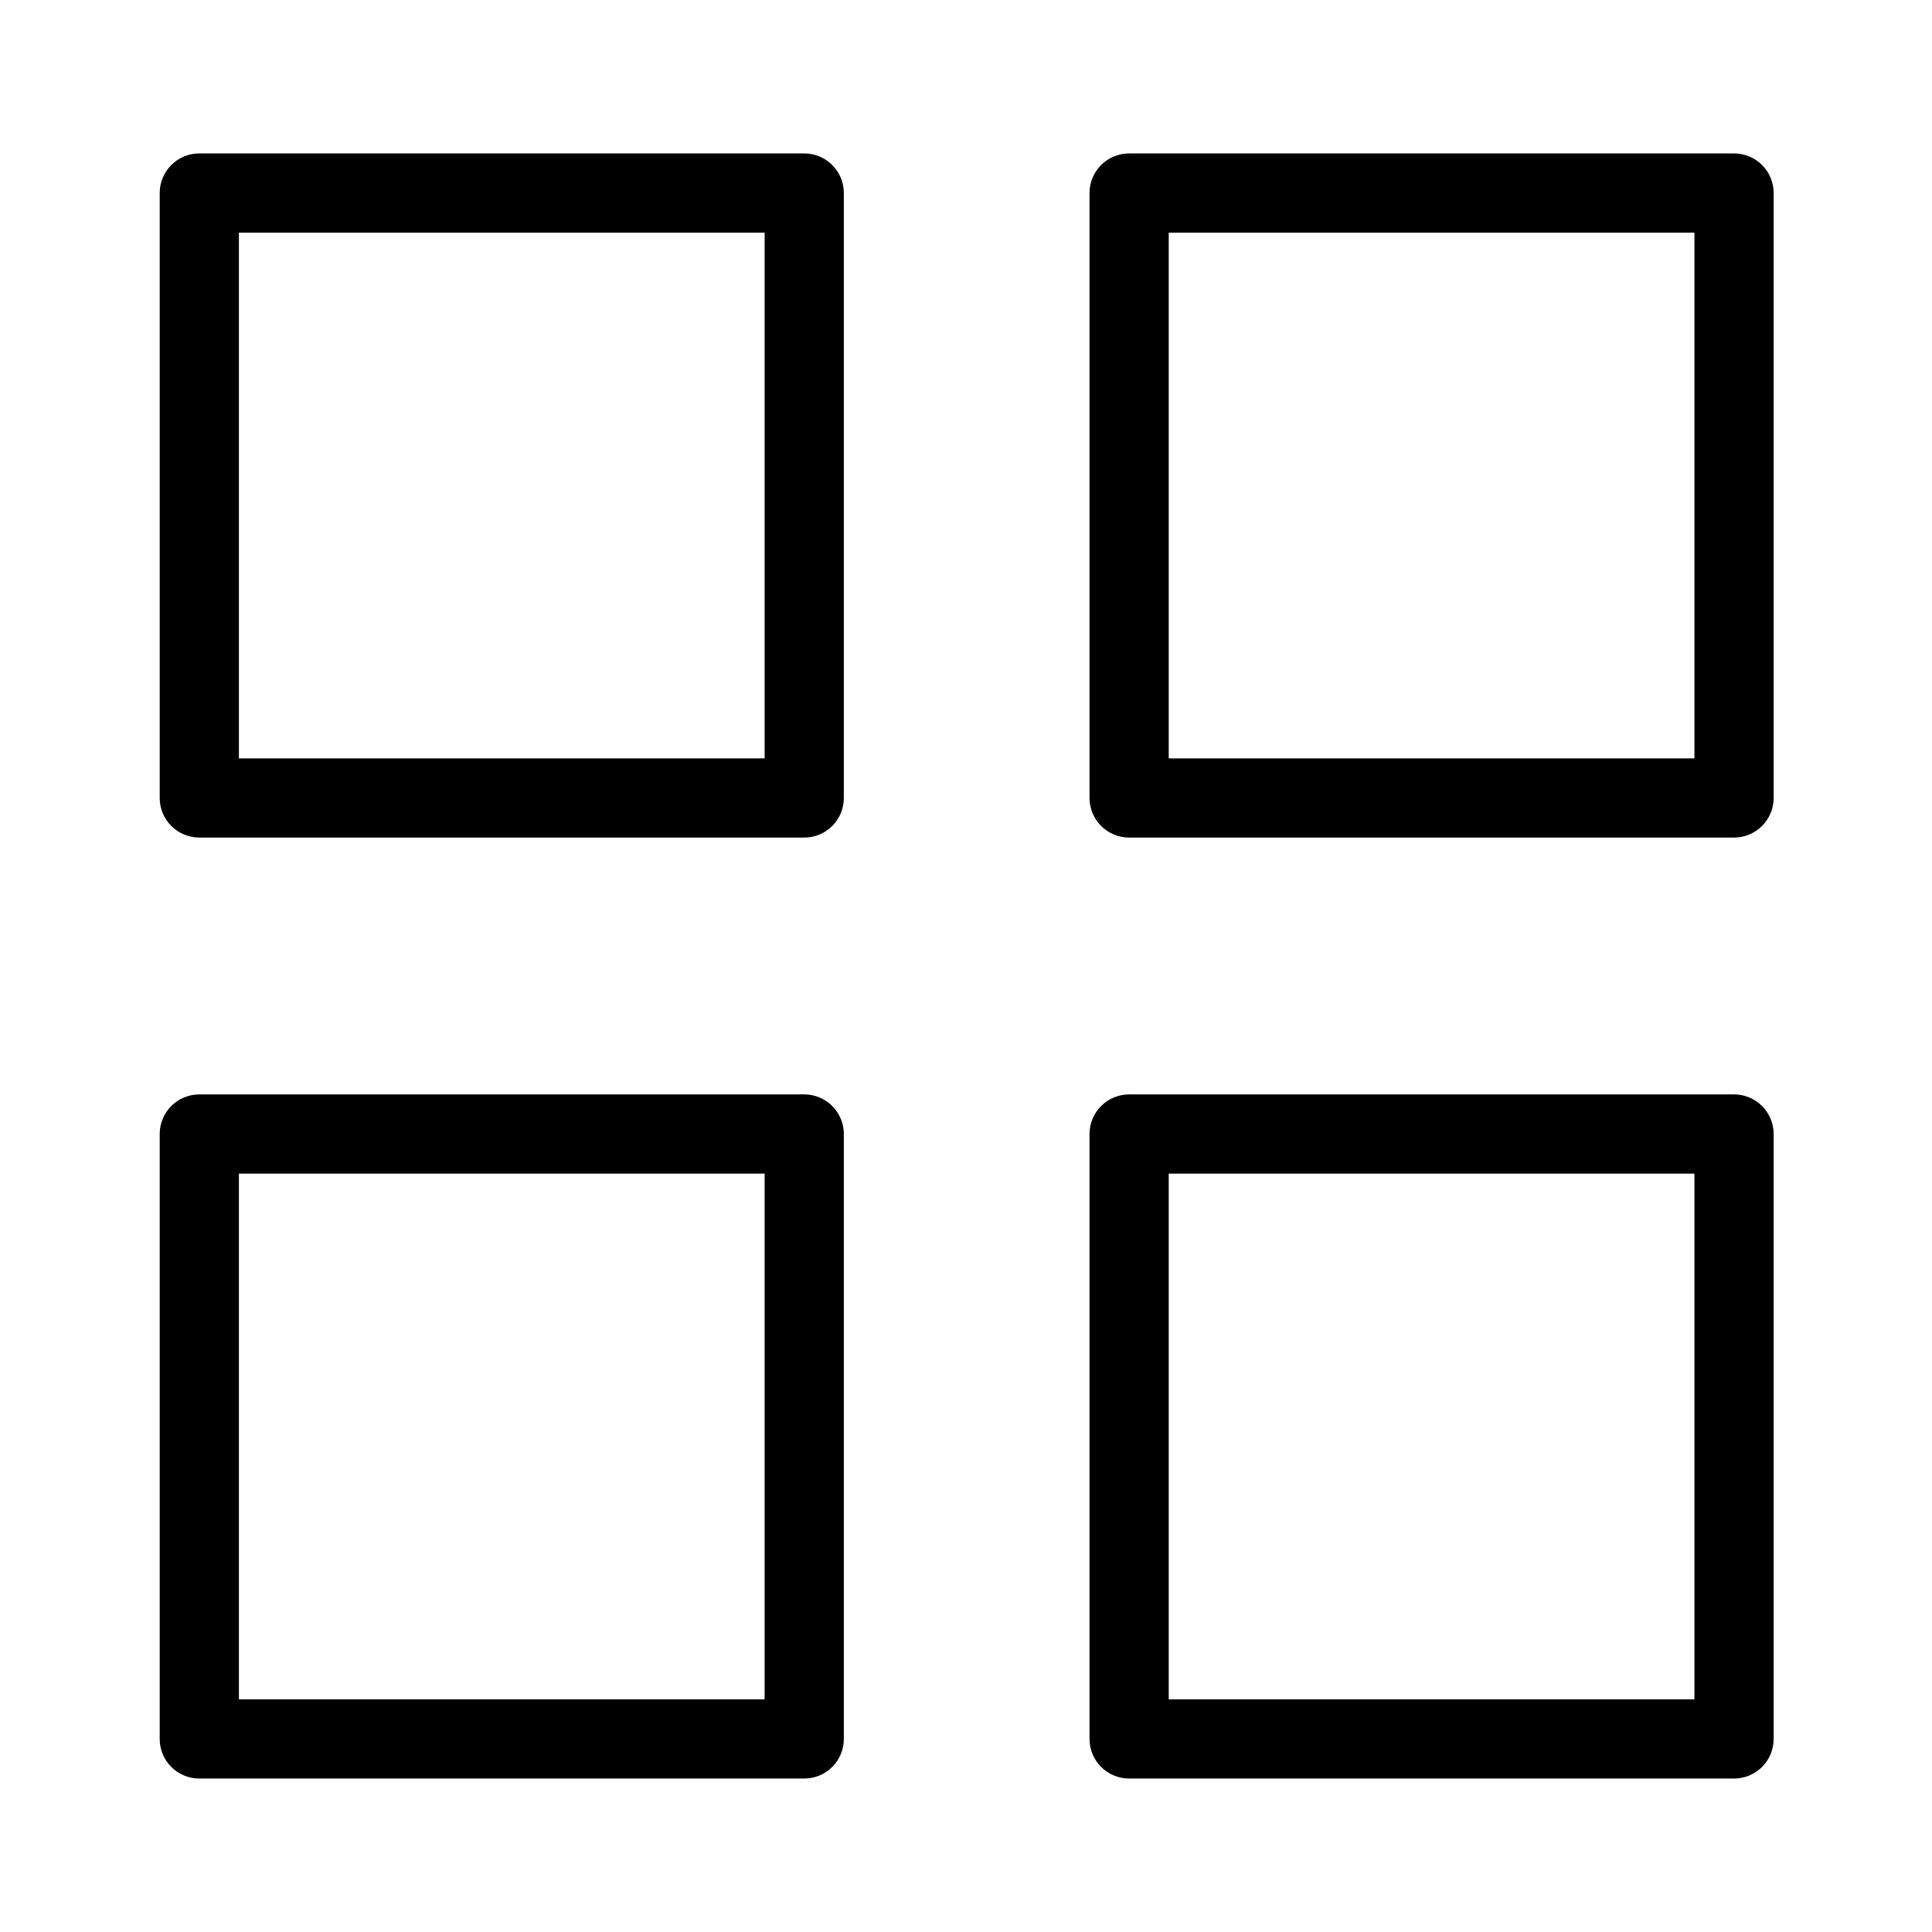 <?xml version="1.0" encoding="UTF-8"?>
<!-- Uploaded to: SVG Repo, www.svgrepo.com, Generator: SVG Repo Mixer Tools -->
<svg fill="#000000" width="800px" height="800px" version="1.1" viewBox="144 144 512 512" xmlns="http://www.w3.org/2000/svg">
 <g>
  <path d="m357.13 184.66h-160.31c-5.797 0-10.496 4.699-10.496 10.496v160.31c0 2.781 1.105 5.453 3.074 7.422 1.965 1.965 4.637 3.074 7.422 3.074h160.31c5.797 0 10.496-4.699 10.496-10.496v-160.31c0-5.797-4.699-10.496-10.496-10.496zm-10.496 160.31-139.32 0.004v-139.32h139.32z"/>
  <path d="m603.54 184.66h-160.31c-2.785 0-5.453 1.105-7.422 3.074s-3.074 4.637-3.074 7.422v160.31c0 2.781 1.105 5.453 3.074 7.422s4.637 3.074 7.422 3.074h160.31c2.781 0 5.453-1.105 7.422-3.074s3.074-4.641 3.074-7.422v-160.31c0-2.785-1.105-5.453-3.074-7.422s-4.641-3.074-7.422-3.074zm-10.496 160.31-139.32 0.004v-139.32h139.32z"/>
  <path d="m357.13 434.03h-160.31c-2.785 0-5.457 1.105-7.426 3.074s-3.074 4.641-3.07 7.422v160.31c-0.004 2.781 1.102 5.453 3.07 7.422s4.641 3.074 7.426 3.074h160.31c2.785 0 5.453-1.105 7.422-3.074s3.074-4.641 3.074-7.422v-160.31c0-2.781-1.105-5.453-3.074-7.422s-4.637-3.074-7.422-3.074zm-10.496 160.31-139.32 0.004v-139.32h139.32z"/>
  <path d="m603.54 434.03h-160.31c-2.785 0-5.453 1.105-7.422 3.074s-3.074 4.641-3.074 7.422v160.31c0 2.785 1.105 5.453 3.074 7.422s4.637 3.074 7.422 3.074h160.31c2.781 0 5.453-1.105 7.422-3.074s3.074-4.637 3.074-7.422v-160.31c0-2.781-1.105-5.453-3.074-7.422s-4.641-3.074-7.422-3.074zm-10.496 160.31-139.32 0.004v-139.32h139.32z"/>
 </g>
</svg>